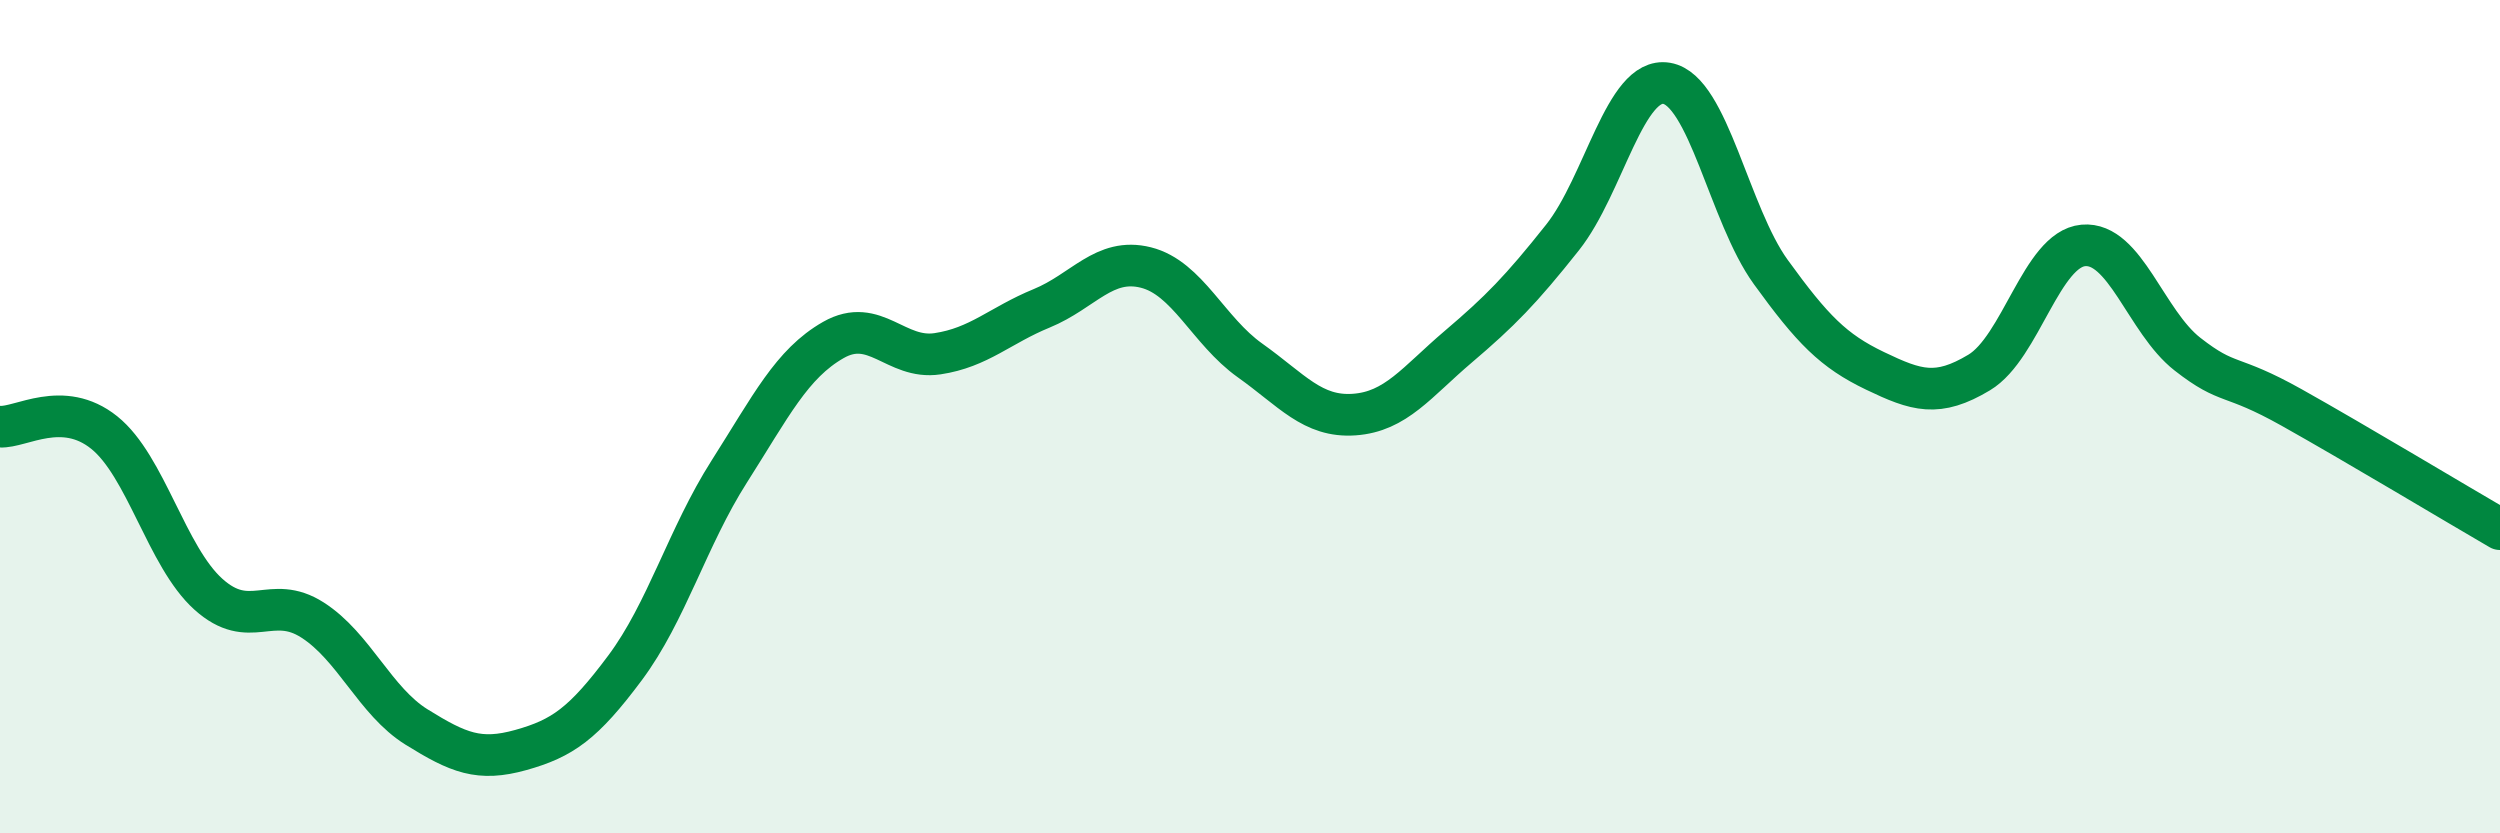 
    <svg width="60" height="20" viewBox="0 0 60 20" xmlns="http://www.w3.org/2000/svg">
      <path
        d="M 0,10.24 C 0.5,10.27 1.5,9.58 2.5,10.38 C 3.5,11.18 4,13.36 5,14.26 C 6,15.16 6.5,14.24 7.5,14.88 C 8.5,15.52 9,16.83 10,17.45 C 11,18.07 11.5,18.28 12.5,18 C 13.5,17.72 14,17.37 15,16.03 C 16,14.69 16.5,12.89 17.5,11.32 C 18.5,9.75 19,8.73 20,8.16 C 21,7.59 21.5,8.64 22.5,8.49 C 23.5,8.34 24,7.81 25,7.4 C 26,6.99 26.5,6.17 27.5,6.42 C 28.5,6.67 29,7.94 30,8.65 C 31,9.36 31.5,10.02 32.5,9.95 C 33.5,9.88 34,9.17 35,8.32 C 36,7.47 36.5,6.96 37.5,5.7 C 38.5,4.44 39,1.83 40,2 C 41,2.17 41.5,5.15 42.5,6.53 C 43.5,7.91 44,8.42 45,8.9 C 46,9.38 46.5,9.54 47.5,8.94 C 48.5,8.34 49,5.98 50,5.89 C 51,5.8 51.5,7.72 52.5,8.5 C 53.5,9.28 53.5,8.94 55,9.78 C 56.5,10.62 59,12.12 60,12.7L60 20L0 20Z"
        fill="#008740"
        opacity="0.1"
        stroke-linecap="round"
        stroke-linejoin="round"
      />
      <path
        d="M 0,10.24 C 0.5,10.27 1.5,9.58 2.5,10.38 C 3.5,11.18 4,13.36 5,14.26 C 6,15.16 6.5,14.24 7.5,14.88 C 8.5,15.52 9,16.83 10,17.45 C 11,18.07 11.5,18.28 12.5,18 C 13.5,17.72 14,17.37 15,16.03 C 16,14.69 16.5,12.89 17.5,11.32 C 18.5,9.75 19,8.73 20,8.16 C 21,7.59 21.5,8.64 22.5,8.49 C 23.5,8.34 24,7.81 25,7.4 C 26,6.99 26.5,6.17 27.5,6.42 C 28.5,6.67 29,7.94 30,8.65 C 31,9.36 31.5,10.02 32.5,9.95 C 33.5,9.88 34,9.17 35,8.32 C 36,7.47 36.5,6.96 37.5,5.7 C 38.5,4.44 39,1.83 40,2 C 41,2.17 41.5,5.15 42.5,6.53 C 43.5,7.91 44,8.42 45,8.9 C 46,9.38 46.5,9.54 47.5,8.94 C 48.5,8.34 49,5.98 50,5.89 C 51,5.8 51.5,7.72 52.5,8.5 C 53.5,9.28 53.5,8.94 55,9.78 C 56.5,10.62 59,12.12 60,12.7"
        stroke="#008740"
        stroke-width="1"
        fill="none"
        stroke-linecap="round"
        stroke-linejoin="round"
      />
    </svg>
  